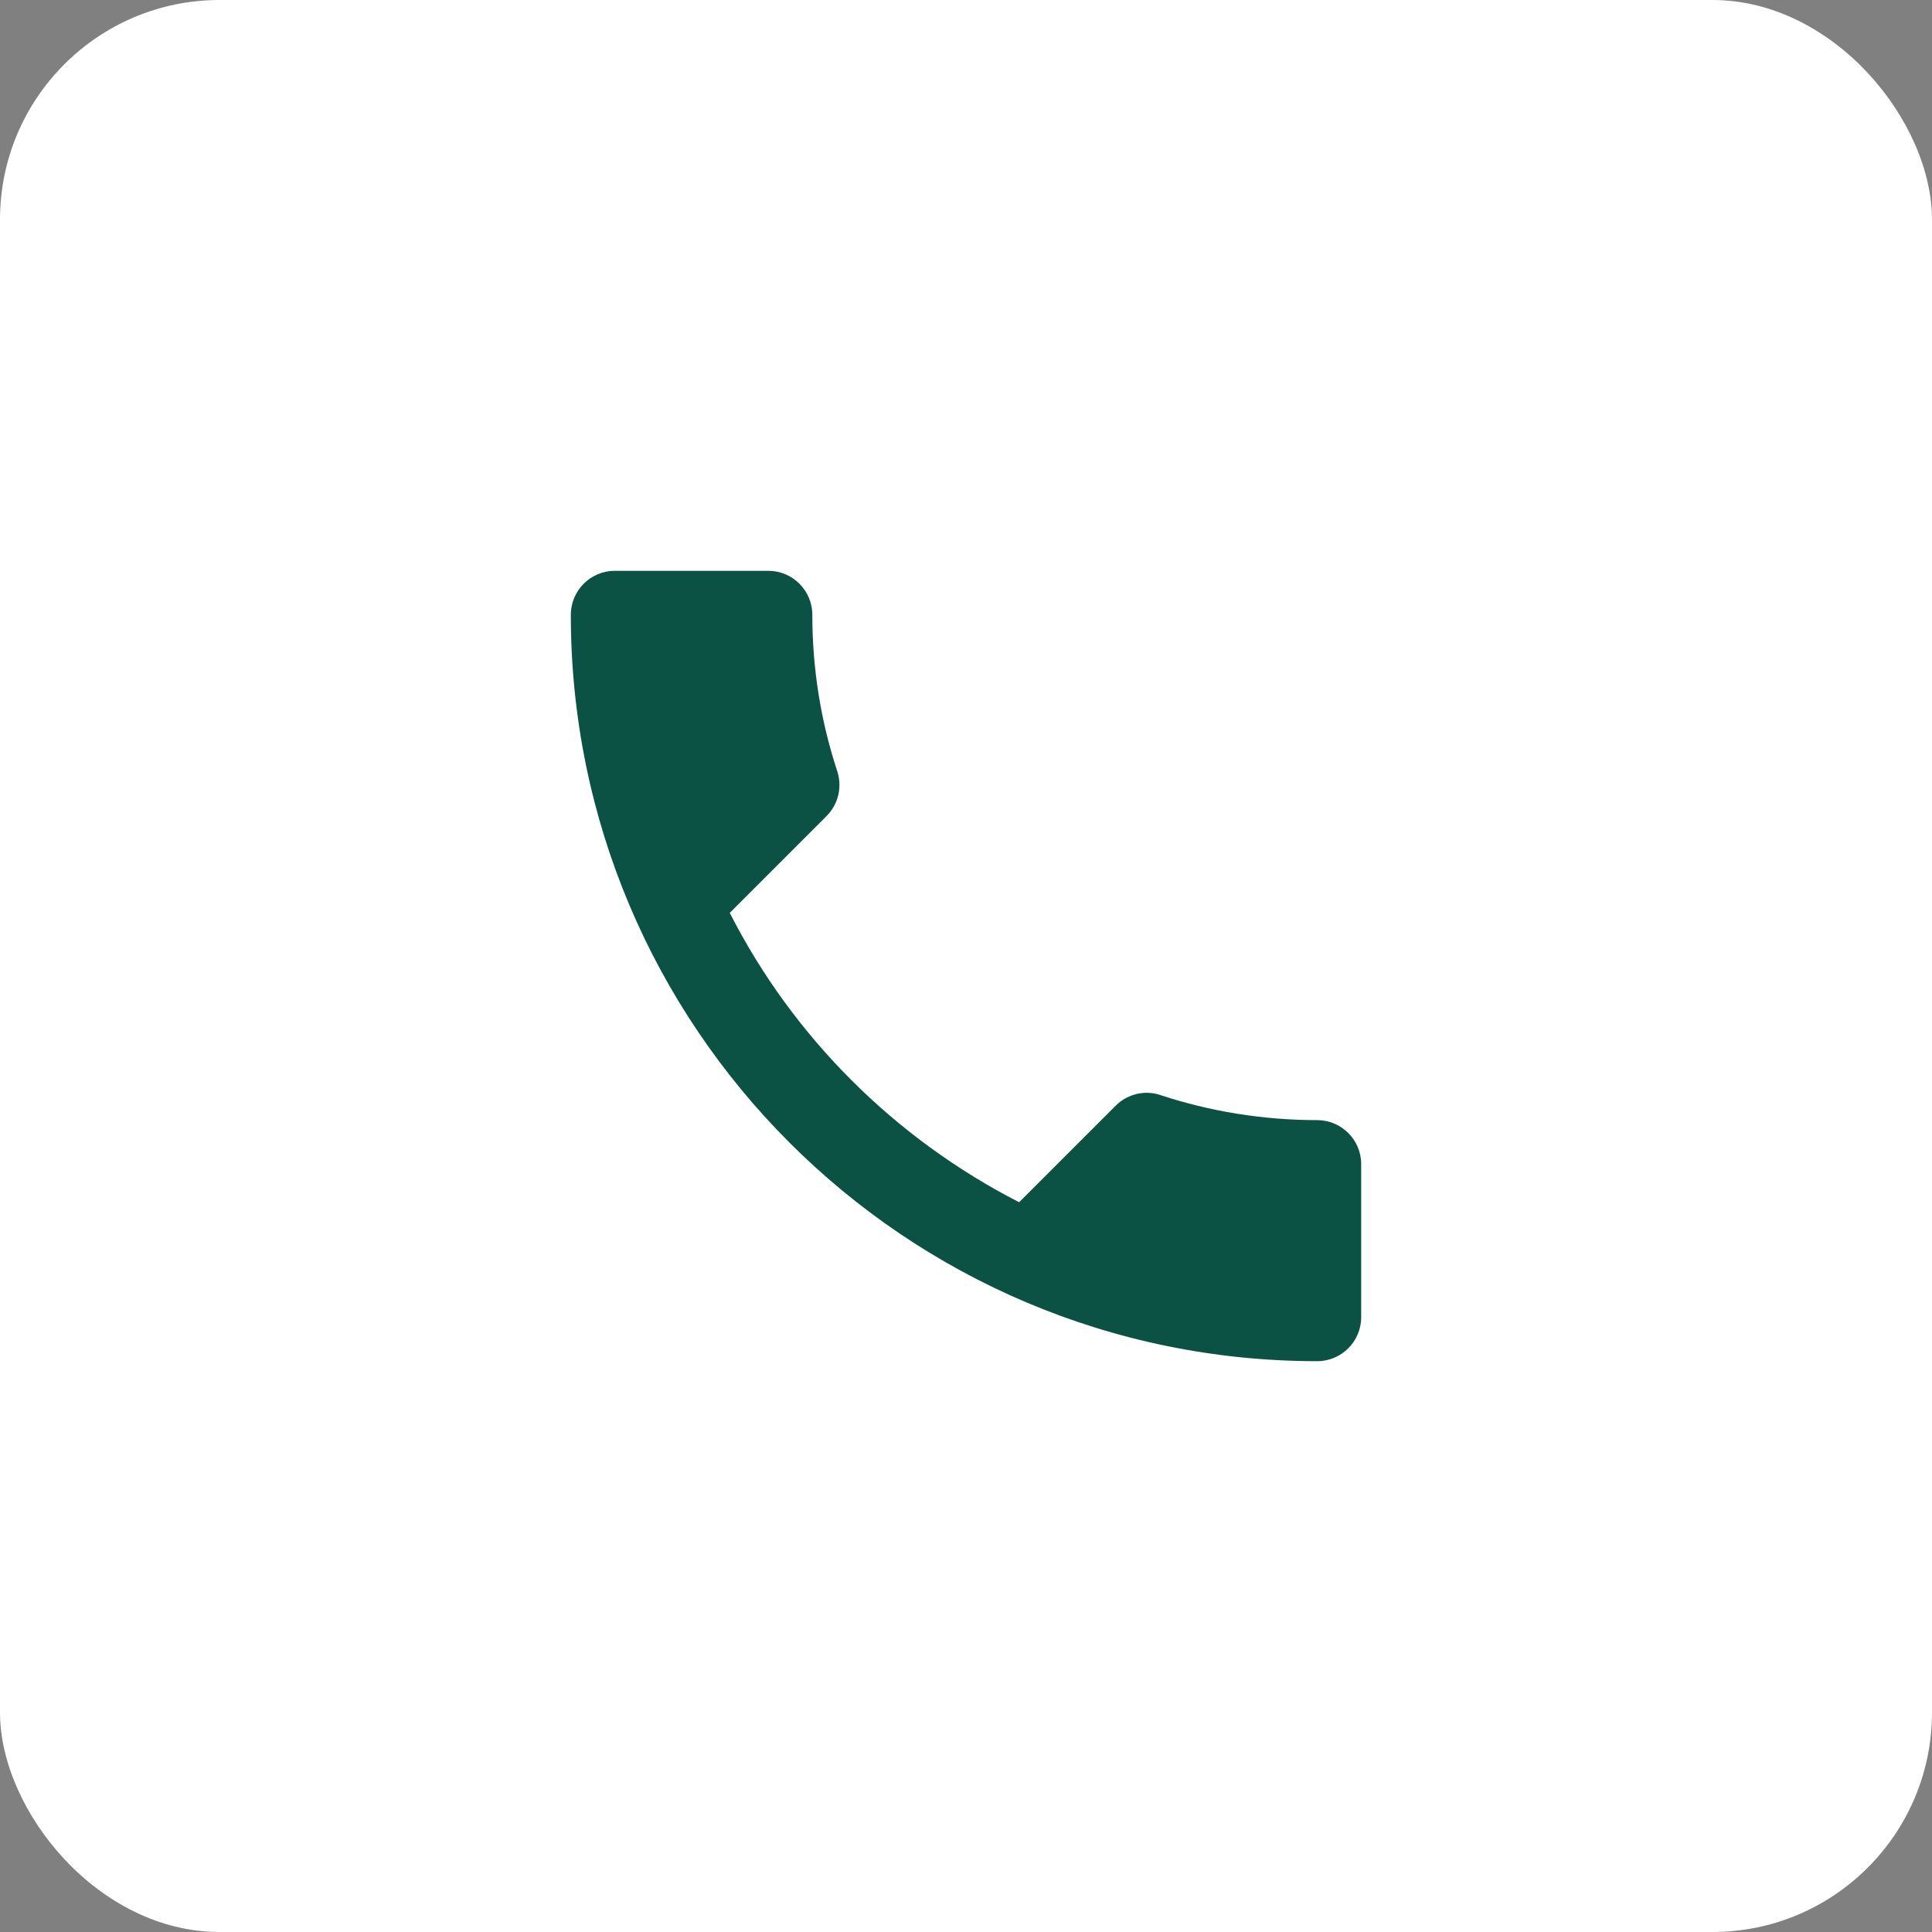 <?xml version="1.0" encoding="UTF-8"?> <svg xmlns="http://www.w3.org/2000/svg" width="44" height="44" viewBox="0 0 44 44" fill="none"><rect x="0" y="0" width="44" height="44" fill="#808080" stroke="none"/><rect width="44" height="44" rx="5" fill="white"></rect><path d="M16.62 20.79C18.06 23.62 20.38 25.93 23.21 27.38L25.41 25.18C25.68 24.91 26.08 24.82 26.43 24.94C27.55 25.31 28.76 25.51 30 25.51C30.55 25.51 31 25.96 31 26.51V30C31 30.55 30.55 31 30 31C20.61 31 13 23.39 13 14C13 13.45 13.45 13 14 13H17.5C18.05 13 18.5 13.45 18.5 14C18.5 15.25 18.7 16.45 19.07 17.57C19.18 17.92 19.1 18.31 18.82 18.59L16.62 20.79Z" fill="#0C5244"></path></svg> 